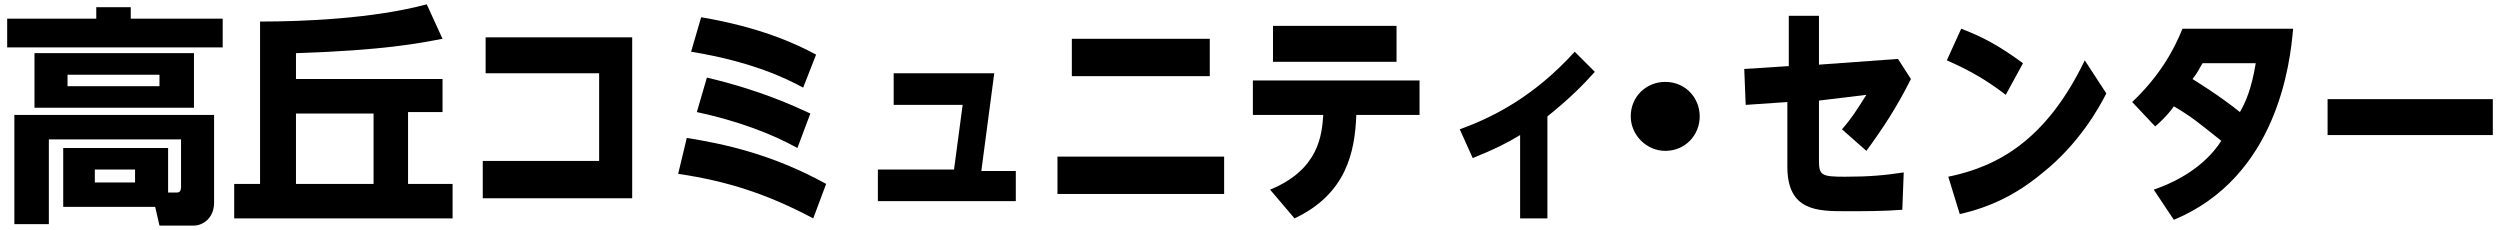 <?xml version="1.0" encoding="utf-8"?>
<!-- Generator: Adobe Illustrator 27.5.0, SVG Export Plug-In . SVG Version: 6.00 Build 0)  -->
<svg version="1.1" id="レイヤー_1" xmlns="http://www.w3.org/2000/svg" xmlns:xlink="http://www.w3.org/1999/xlink" x="0px"
	 y="0px" viewBox="0 0 174 16" style="enable-background:new 0 0 174 16;" xml:space="preserve">
<g>
	<path d="M15.5,3.3h-15V1.3h6.2V0.5h2.4v0.8h6.4V3.3z M4.4,14.3v-4h7.3v3.1h0.6c0.2,0,0.3-0.1,0.3-0.4V9.7H3.4v5.9H1V8h13.9v6.1
		c0,1.1-0.8,1.6-1.4,1.6h-2.4l-0.3-1.3H4.4z M13.5,7.5H2.4V3.7h11.1V7.5z M11.1,5.2H4.7v0.8h6.4V5.2z M9.4,11.8H6.6v0.9h2.8V11.8z"
		/>
	<path d="M28.4,12.8h3.1v2.4H16.3v-2.4h1.8V1.5c3,0,7.9-0.2,11.6-1.2l1.1,2.4c-1.6,0.3-4,0.8-10.2,1v1.8h10.2v2.3h-2.4V12.8z
		 M26,7.9h-5.4v4.9H26V7.9z"/>
	<path d="M33.6,11.2h8.1V5.1h-7.9V2.6h10.2v11.2H33.6V11.2z"/>
	<path d="M56.6,15.2c-3.2-1.7-6-2.6-9.4-3.1l0.6-2.5c2.5,0.4,5.9,1.1,9.7,3.2L56.6,15.2z M55.9,6.1c-1.1-0.6-3.5-1.8-7.8-2.5
		l0.7-2.4c4.1,0.7,6.5,1.8,8,2.6L55.9,6.1z M55.5,10.3c-1.8-1-4.2-1.9-7-2.5l0.7-2.4c3.8,0.9,6.1,2,7.2,2.5L55.5,10.3z"/>
	<path d="M70.7,11.8V14h-9.6v-2.2h5.3L67,7.3h-4.8V5.1h7l-0.9,6.8H70.7z"/>
	<path d="M85.2,10.9v2.6H73.6v-2.6H85.2z M84.2,2.7v2.6h-9.6V2.7H84.2z"/>
	<path d="M88.4,13.2c3.4-1.4,3.6-3.8,3.7-5.2h-4.9V5.6h11.6V8h-4.4c-0.1,2.6-0.7,5.5-4.3,7.2L88.4,13.2z M97.2,1.8v2.5h-8.6V1.8
		H97.2z"/>
	<path d="M107.7,15.2h-1.9V9.4c-1,0.6-1.8,1-3.3,1.6l-0.9-2c2.2-0.8,5.1-2.2,8-5.4L111,5c-0.8,0.9-1.8,1.9-3.3,3.1V15.2z"/>
	<path d="M118.3,8.1c0,1.3-1,2.4-2.4,2.4c-1.3,0-2.4-1.1-2.4-2.4c0-1.4,1.1-2.4,2.4-2.4C117.3,5.7,118.3,6.8,118.3,8.1z"/>
	<path d="M124.4,1.1h2.2v3.4l5.5-0.4l0.9,1.4c-1,2-2,3.5-3.1,5l-1.7-1.5c0.7-0.8,1-1.3,1.7-2.4L126.6,7v4.2c0,1,0.2,1.1,1.8,1.1
		c1.7,0,2.8-0.1,4.1-0.3l-0.1,2.6c-1.3,0.1-2.6,0.1-3.9,0.1c-2,0-4.1,0-4.1-3.1V7.1l-2.9,0.2l-0.1-2.5l3.1-0.2V1.1z"/>
	<path d="M139.6,6.6c-1.3-1-2.5-1.7-4.1-2.4l1-2.2c1.6,0.6,2.8,1.3,4.3,2.4L139.6,6.6z M146.6,6.5c-0.5,1-1.9,3.5-4.4,5.5
		c-1.8,1.5-3.6,2.4-5.8,2.9l-0.8-2.6c3.4-0.7,6.8-2.5,9.5-8.1L146.6,6.5z"/>
	<path d="M149.9,13.2c2.9-1,4.2-2.6,4.7-3.4c-1.5-1.2-2.1-1.7-3.3-2.4c-0.2,0.3-0.6,0.8-1.3,1.4l-1.6-1.7c1.9-1.8,2.9-3.6,3.5-5.1
		h7.7c-0.2,2.4-1.1,10.3-8.3,13.3L149.9,13.2z M153.3,4.4c-0.2,0.3-0.3,0.6-0.7,1.1c0.3,0.2,1.8,1.1,3.3,2.3
		c0.4-0.7,0.8-1.6,1.1-3.4H153.3z"/>
	<path d="M173.5,6.9v2.5H162V6.9H173.5z"/>
</g>
</svg>

